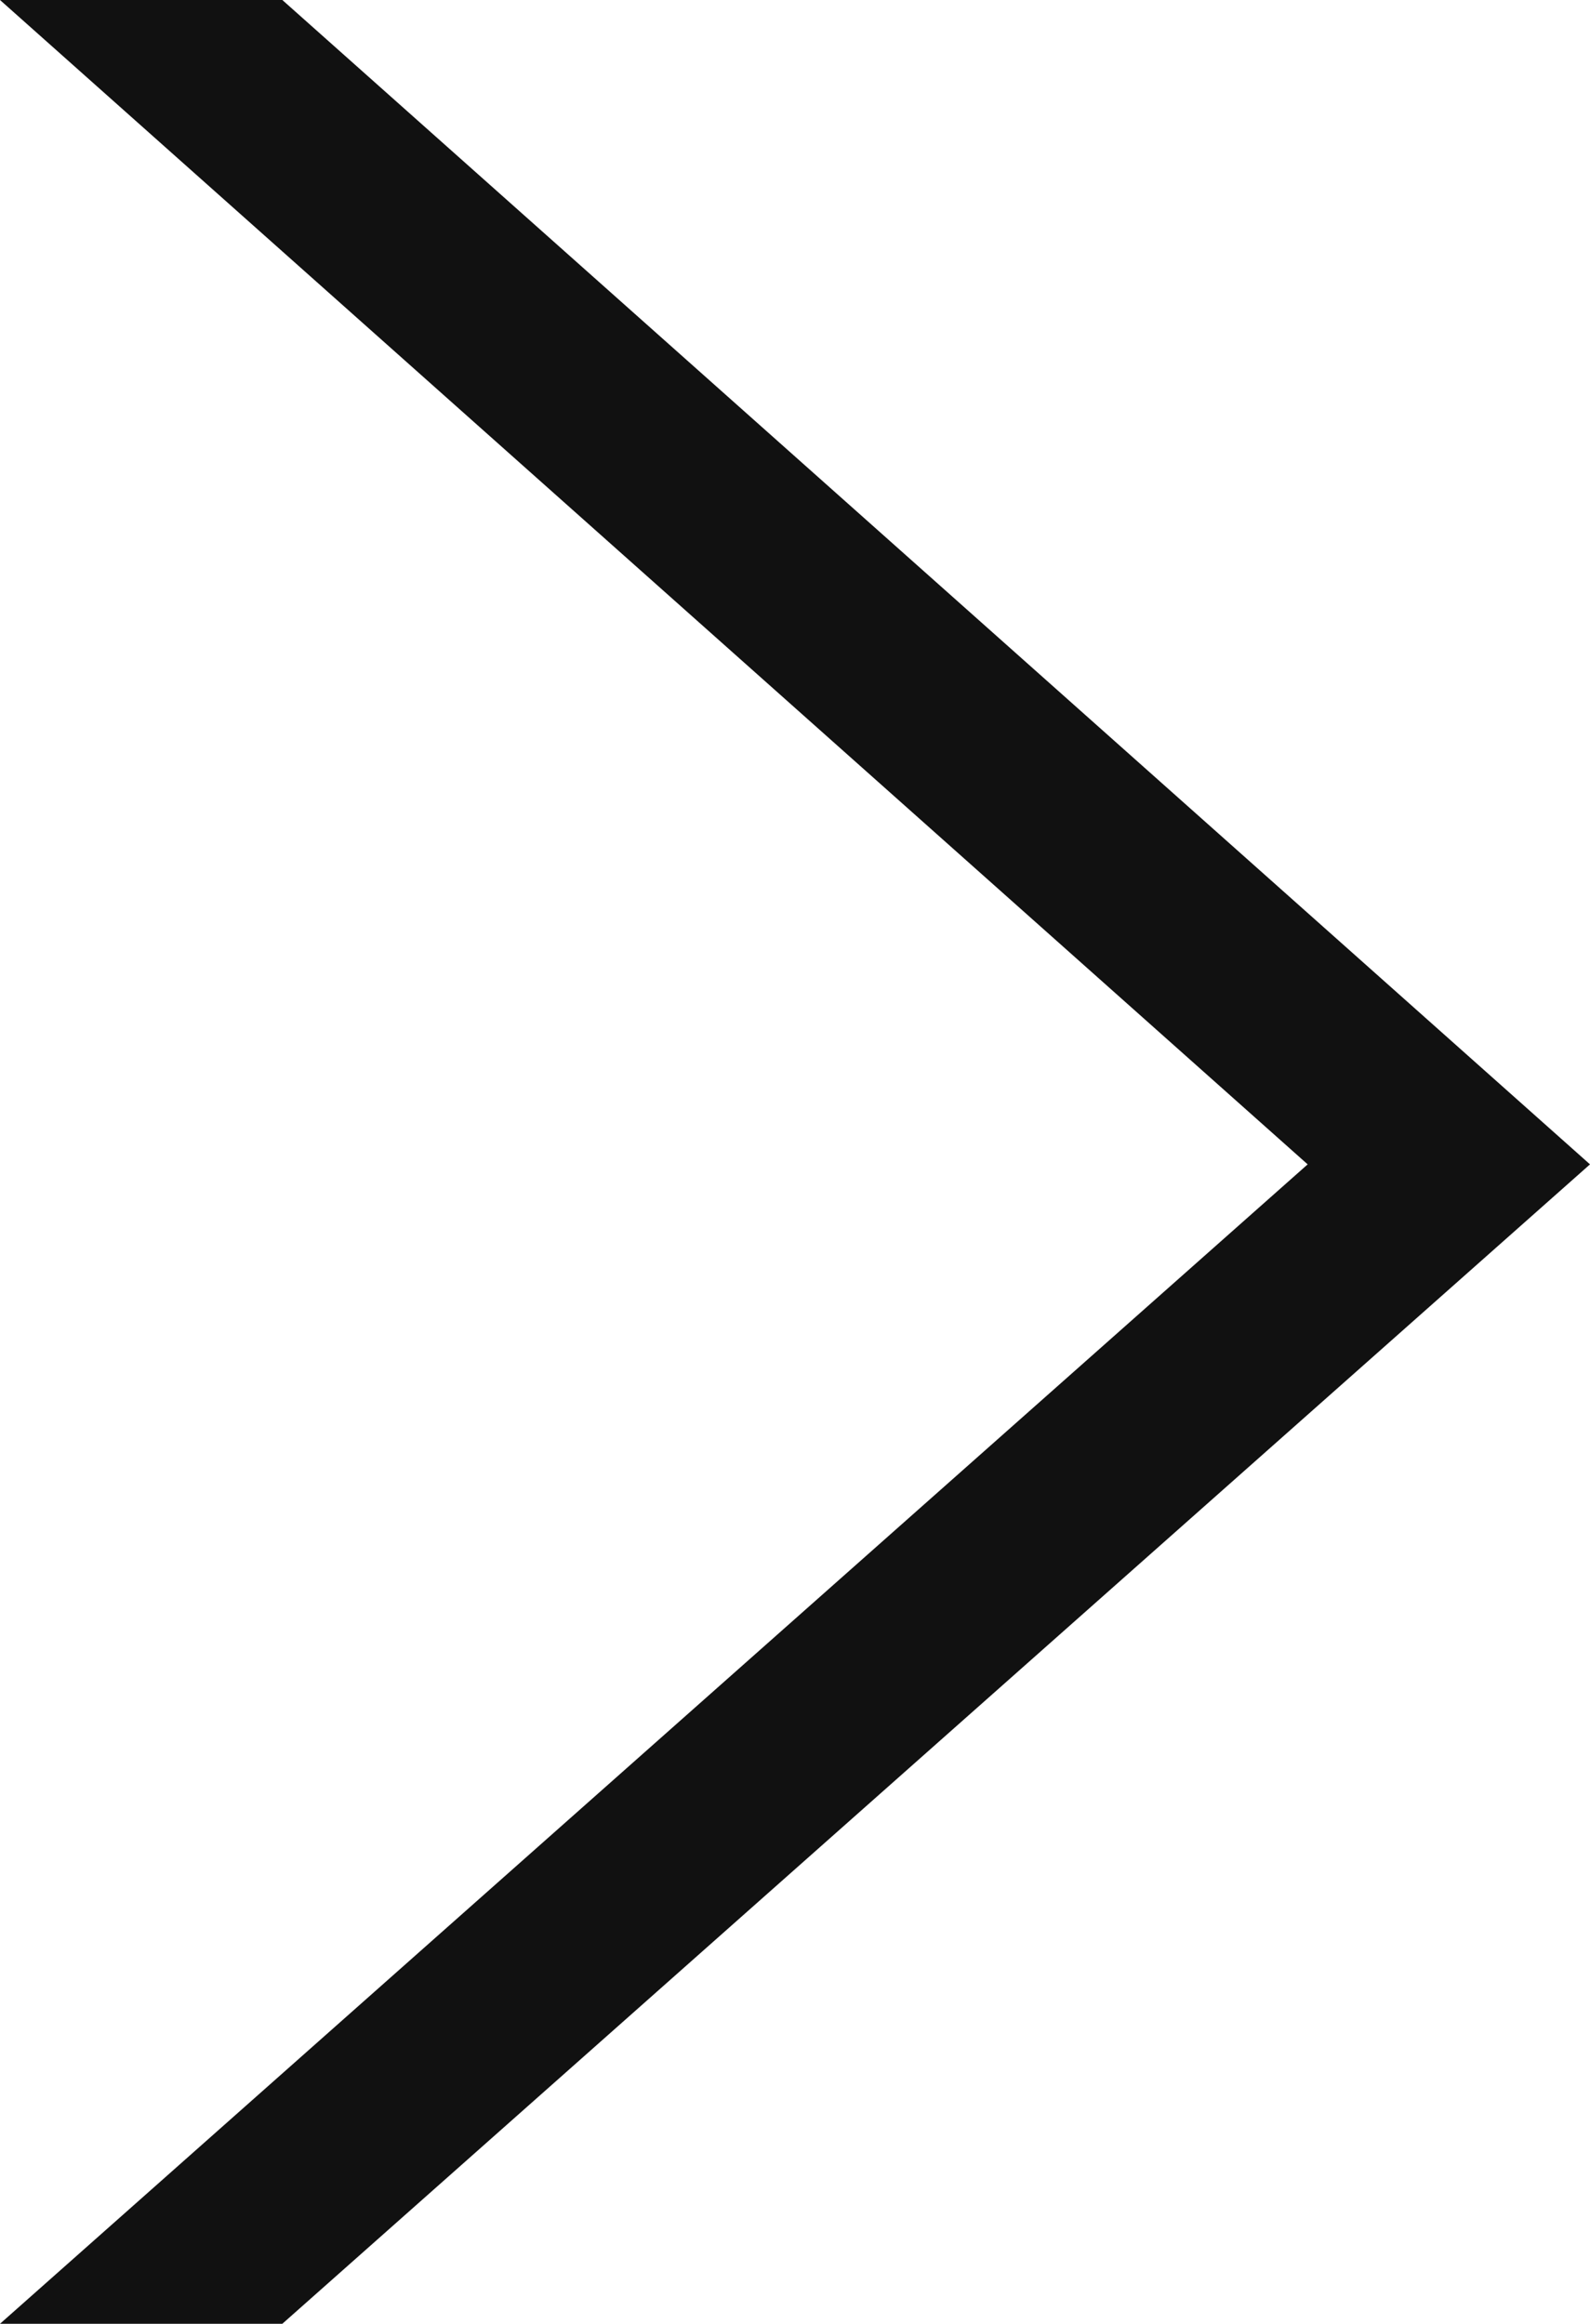 <?xml version="1.0" encoding="UTF-8"?><svg id="Laag_1" xmlns="http://www.w3.org/2000/svg" width="19.26" height="28.14" viewBox="0 0 19.26 28.14"><defs><style>.cls-1{isolation:isolate;}.cls-2{fill:#111;stroke-width:0px;}</style></defs><g id="_pijl_nieuws_home" class="cls-1"><g class="cls-1"><path class="cls-2" d="m0,0h3.42l15.84,14.1L3.42,28.14H0l15.84-14.04L0,0Z"/></g></g></svg>